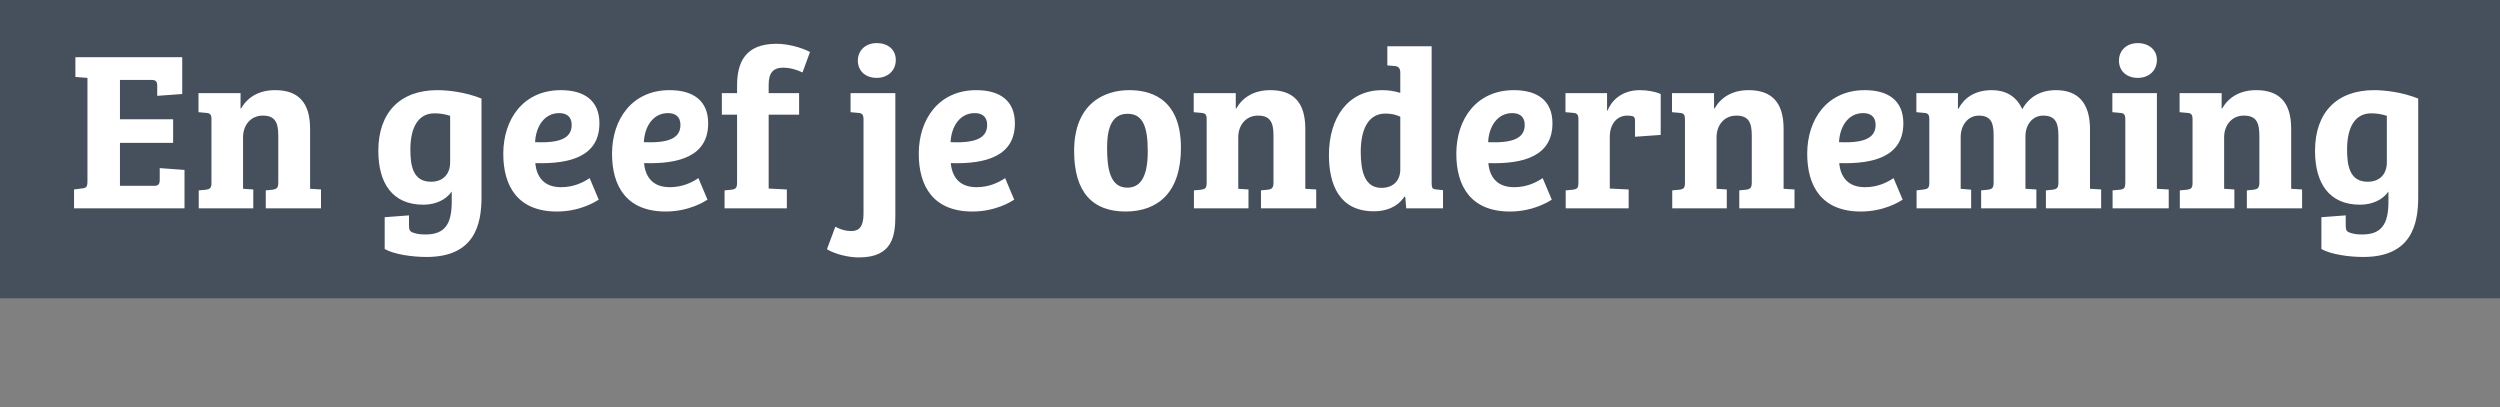 <svg width="264" height="43" viewBox="0 0 264 43" fill="none" xmlns="http://www.w3.org/2000/svg">
<rect x="0" y="0" width="264" height="43" fill="#808080" stroke="none"/>
<rect width="264" height="31.5" fill="#2D3C4D" fill-opacity="0.7"/>
<path d="M7.819 22V20.008L8.371 19.936C9.115 19.864 9.235 19.816 9.235 19.12V8.224L7.963 8.128V6.04H19.243V9.928L16.603 10.12V9.064C16.603 8.608 16.459 8.44 16.003 8.44H12.667V12.592H18.283V15.088H12.667V19.624H16.267C16.723 19.624 16.867 19.456 16.867 18.976V17.752L19.483 17.944V22H7.819ZM29.386 19.24V14.344C29.386 13 29.098 12.208 27.754 12.208C26.434 12.208 25.666 13.264 25.666 14.488V19.936L26.746 20.008V22H20.986V20.104L21.754 20.032C22.21 19.96 22.33 19.84 22.33 19.288V12.616C22.33 12.112 22.21 11.944 21.754 11.92L20.962 11.848V9.832H25.402V11.464H25.45C26.098 10.336 27.25 9.52 29.05 9.52C31.426 9.52 32.746 10.744 32.746 13.6V19.936L33.898 20.008V22H28.066V20.104L28.786 20.032C29.242 19.96 29.386 19.84 29.386 19.24ZM47.703 21.304V20.224C47.127 21.064 46.047 21.616 44.703 21.616C41.415 21.616 39.951 19.312 39.951 15.928C39.951 11.896 42.231 9.52 46.191 9.52C47.271 9.52 49.119 9.712 50.847 10.408V20.824C50.847 23.704 50.127 27.136 45.039 27.136C43.575 27.136 41.631 26.872 40.623 26.296V22.936L43.191 22.744V23.824C43.191 24.304 43.287 24.472 43.695 24.592C44.031 24.712 44.439 24.76 44.943 24.76C46.959 24.76 47.703 23.68 47.703 21.304ZM47.535 17.152V12.232C47.031 12.064 46.479 11.968 45.879 11.968C44.151 11.968 43.335 13.48 43.335 15.784C43.335 17.536 43.623 19.192 45.519 19.192C46.791 19.192 47.535 18.376 47.535 17.152ZM59.218 9.52C61.714 9.52 63.298 10.624 63.298 13.024C63.298 16.456 60.298 17.344 56.53 17.224C56.65 18.616 57.394 19.768 59.242 19.768C60.586 19.768 61.594 19.264 62.266 18.808L63.226 21.088C62.914 21.28 61.282 22.336 58.81 22.336C54.706 22.336 53.146 19.696 53.146 16.24C53.146 12.568 55.282 9.52 59.218 9.52ZM60.37 13.192C60.37 12.304 59.818 11.944 59.05 11.944C57.466 11.944 56.578 13.384 56.506 15.016C58.906 15.112 60.37 14.704 60.37 13.192ZM70.703 9.52C73.199 9.52 74.783 10.624 74.783 13.024C74.783 16.456 71.783 17.344 68.015 17.224C68.135 18.616 68.879 19.768 70.727 19.768C72.071 19.768 73.079 19.264 73.751 18.808L74.711 21.088C74.399 21.28 72.767 22.336 70.295 22.336C66.191 22.336 64.631 19.696 64.631 16.24C64.631 12.568 66.767 9.52 70.703 9.52ZM71.855 13.192C71.855 12.304 71.303 11.944 70.535 11.944C68.951 11.944 68.063 13.384 67.991 15.016C70.391 15.112 71.855 14.704 71.855 13.192ZM76.227 12.112V9.832H77.835V9.04C77.835 6.688 78.626 4.624 81.987 4.624C83.21 4.624 84.603 5.008 85.538 5.488L84.746 7.648C84.026 7.312 83.355 7.144 82.707 7.144C81.674 7.144 81.171 7.672 81.171 8.944V9.832H84.386V12.112H81.171V19.912L83.091 20.008V22H76.514V20.104L77.258 20.032C77.715 19.96 77.835 19.84 77.835 19.24V12.112H76.227ZM94.548 9.832V22.768C94.548 24.856 94.284 27.184 90.708 27.184C89.628 27.184 88.26 26.872 87.324 26.32L88.212 23.944C88.788 24.256 89.34 24.4 89.892 24.4C90.732 24.4 91.188 23.92 91.188 22.576V12.64C91.188 12.136 91.068 11.944 90.612 11.92L89.82 11.848V9.832H94.548ZM90.588 6.4C90.588 5.368 91.356 4.552 92.58 4.552C93.804 4.552 94.596 5.272 94.596 6.328C94.596 7.456 93.756 8.224 92.58 8.224C91.356 8.224 90.588 7.456 90.588 6.4ZM103.093 9.52C105.589 9.52 107.173 10.624 107.173 13.024C107.173 16.456 104.173 17.344 100.405 17.224C100.525 18.616 101.269 19.768 103.117 19.768C104.461 19.768 105.469 19.264 106.141 18.808L107.101 21.088C106.789 21.28 105.157 22.336 102.685 22.336C98.581 22.336 97.021 19.696 97.021 16.24C97.021 12.568 99.157 9.52 103.093 9.52ZM104.245 13.192C104.245 12.304 103.693 11.944 102.925 11.944C101.341 11.944 100.453 13.384 100.381 15.016C102.781 15.112 104.245 14.704 104.245 13.192ZM113.427 15.952C113.427 10.864 116.691 9.52 119.235 9.52C121.059 9.52 124.707 10.048 124.707 15.616C124.707 20.296 122.307 22.336 118.851 22.336C115.419 22.336 113.427 20.344 113.427 15.952ZM119.043 19.816C120.603 19.816 121.203 18.376 121.203 15.976C121.203 13.384 120.699 12.016 119.067 12.016C117.507 12.016 116.907 13.36 116.907 15.568C116.907 17.752 117.195 19.816 119.043 19.816ZM134.48 19.24V14.344C134.48 13 134.192 12.208 132.848 12.208C131.528 12.208 130.76 13.264 130.76 14.488V19.936L131.84 20.008V22H126.08V20.104L126.848 20.032C127.304 19.96 127.424 19.84 127.424 19.288V12.616C127.424 12.112 127.304 11.944 126.848 11.92L126.056 11.848V9.832H130.496V11.464H130.544C131.192 10.336 132.344 9.52 134.144 9.52C136.52 9.52 137.84 10.744 137.84 13.6V19.936L138.992 20.008V22H133.16V20.104L133.88 20.032C134.336 19.96 134.48 19.84 134.48 19.24ZM151.182 4.888V19.312C151.182 19.864 151.254 19.984 151.71 20.008L152.382 20.08V22H148.494L148.398 20.8L148.302 20.776C147.534 21.904 146.334 22.312 145.086 22.312C141.438 22.312 140.334 19.504 140.334 16.36C140.334 12.496 142.302 9.52 145.974 9.52C146.622 9.52 147.246 9.616 147.87 9.808V7.672C147.87 7.216 147.678 7 147.294 6.976L146.502 6.904V4.888H151.182ZM145.878 19.84C147.126 19.84 147.87 19.072 147.87 17.896V12.328C147.486 12.136 146.958 11.992 146.31 11.992C144.366 11.992 143.694 13.864 143.694 16.048C143.694 18.112 144.126 19.84 145.878 19.84ZM159.859 9.52C162.355 9.52 163.939 10.624 163.939 13.024C163.939 16.456 160.939 17.344 157.171 17.224C157.291 18.616 158.035 19.768 159.883 19.768C161.227 19.768 162.235 19.264 162.907 18.808L163.867 21.088C163.555 21.28 161.923 22.336 159.451 22.336C155.347 22.336 153.787 19.696 153.787 16.24C153.787 12.568 155.923 9.52 159.859 9.52ZM161.011 13.192C161.011 12.304 160.459 11.944 159.691 11.944C158.107 11.944 157.219 13.384 157.147 15.016C159.547 15.112 161.011 14.704 161.011 13.192ZM171.842 12.208C170.69 12.208 169.994 13.168 169.994 14.44V19.912L171.986 20.008V22H165.338V20.104L166.106 20.032C166.61 19.96 166.682 19.792 166.682 19.24V12.592C166.682 12.112 166.538 11.944 166.13 11.92L165.314 11.848V9.832H169.706V11.68H169.754C170.138 10.72 171.17 9.52 173.162 9.52C173.858 9.52 174.722 9.64 175.37 9.928V14.248L172.658 14.44V12.856C172.658 12.472 172.61 12.352 172.442 12.28C172.298 12.232 172.106 12.208 171.842 12.208ZM184.988 19.24V14.344C184.988 13 184.7 12.208 183.356 12.208C182.036 12.208 181.268 13.264 181.268 14.488V19.936L182.348 20.008V22H176.588V20.104L177.356 20.032C177.812 19.96 177.932 19.84 177.932 19.288V12.616C177.932 12.112 177.812 11.944 177.356 11.92L176.564 11.848V9.832H181.004V11.464H181.052C181.7 10.336 182.852 9.52 184.652 9.52C187.028 9.52 188.348 10.744 188.348 13.6V19.936L189.5 20.008V22H183.668V20.104L184.388 20.032C184.844 19.96 184.988 19.84 184.988 19.24ZM196.913 9.52C199.409 9.52 200.993 10.624 200.993 13.024C200.993 16.456 197.993 17.344 194.225 17.224C194.345 18.616 195.089 19.768 196.937 19.768C198.281 19.768 199.289 19.264 199.961 18.808L200.921 21.088C200.609 21.28 198.977 22.336 196.505 22.336C192.401 22.336 190.841 19.696 190.841 16.24C190.841 12.568 192.977 9.52 196.913 9.52ZM198.065 13.192C198.065 12.304 197.513 11.944 196.745 11.944C195.161 11.944 194.273 13.384 194.201 15.016C196.601 15.112 198.065 14.704 198.065 13.192ZM203.736 19.264V12.616C203.736 12.112 203.616 11.944 203.16 11.92L202.368 11.848V9.832H206.76V11.488H206.808C207.408 10.36 208.512 9.52 210.336 9.52C211.56 9.52 212.856 9.976 213.552 11.536C214.248 10.264 215.448 9.52 217.104 9.52C219.432 9.52 220.704 10.864 220.704 13.648V19.936H220.728L221.88 20.008V22H216.048V20.104L216.768 20.032C217.224 19.96 217.368 19.84 217.368 19.264V14.32C217.368 13.048 217.104 12.208 215.76 12.208C214.632 12.208 213.888 13.168 213.888 14.392V19.936L215.04 20.008V22H209.208V20.104L209.928 20.032C210.384 19.96 210.528 19.84 210.528 19.264V14.344C210.528 13.096 210.336 12.208 208.968 12.208C207.816 12.208 207.048 13.216 207.048 14.464V19.936L208.152 20.032V22H202.392V20.104L203.16 20.008C203.616 19.936 203.736 19.84 203.736 19.264ZM227.769 9.832V19.936L229.017 20.008V22H223.089V20.104L223.881 20.032C224.337 19.96 224.433 19.84 224.433 19.24V12.616C224.433 12.112 224.313 11.944 223.857 11.92L223.065 11.848V9.832H227.769ZM223.761 6.4C223.761 5.368 224.529 4.552 225.753 4.552C226.929 4.552 227.769 5.272 227.769 6.328C227.769 7.456 226.929 8.224 225.753 8.224C224.529 8.224 223.761 7.456 223.761 6.4ZM238.589 19.24V14.344C238.589 13 238.301 12.208 236.957 12.208C235.637 12.208 234.869 13.264 234.869 14.488V19.936L235.949 20.008V22H230.189V20.104L230.957 20.032C231.413 19.96 231.533 19.84 231.533 19.288V12.616C231.533 12.112 231.413 11.944 230.957 11.92L230.165 11.848V9.832H234.605V11.464H234.653C235.301 10.336 236.453 9.52 238.253 9.52C240.629 9.52 241.949 10.744 241.949 13.6V19.936L243.101 20.008V22H237.269V20.104L237.989 20.032C238.445 19.96 238.589 19.84 238.589 19.24ZM252.219 21.304V20.224C251.643 21.064 250.563 21.616 249.219 21.616C245.931 21.616 244.467 19.312 244.467 15.928C244.467 11.896 246.747 9.52 250.707 9.52C251.787 9.52 253.635 9.712 255.363 10.408V20.824C255.363 23.704 254.643 27.136 249.555 27.136C248.091 27.136 246.147 26.872 245.139 26.296V22.936L247.707 22.744V23.824C247.707 24.304 247.803 24.472 248.211 24.592C248.547 24.712 248.955 24.76 249.459 24.76C251.475 24.76 252.219 23.68 252.219 21.304ZM252.051 17.152V12.232C251.547 12.064 250.995 11.968 250.395 11.968C248.667 11.968 247.851 13.48 247.851 15.784C247.851 17.536 248.139 19.192 250.035 19.192C251.307 19.192 252.051 18.376 252.051 17.152Z" fill="white"/>
</svg>
